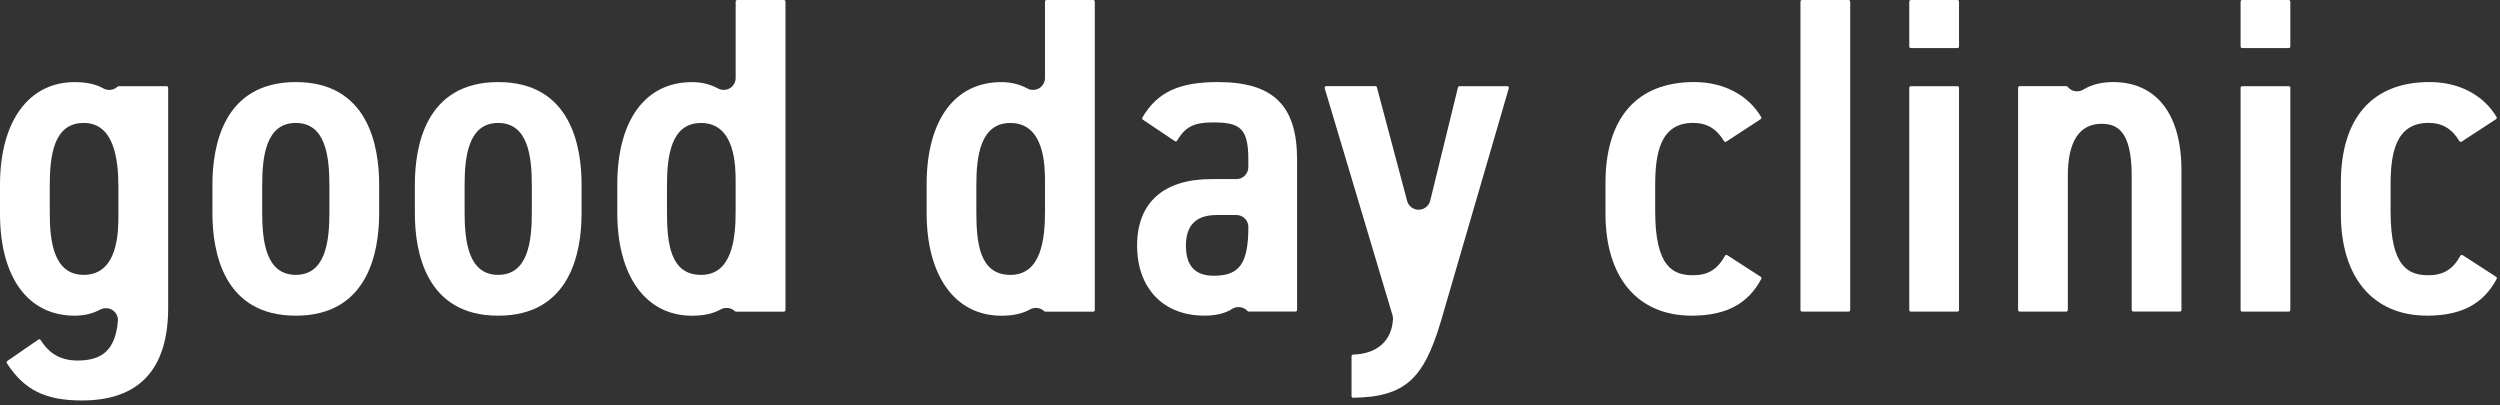 <svg width="500" height="81" viewBox="0 0 500 81" fill="none" xmlns="http://www.w3.org/2000/svg">
<rect x="0" y="0" width="500" height="81" fill="#333333" stroke="none"/>
<path d="M33.31 17.237H23.736C23.654 17.237 23.577 17.268 23.513 17.326C22.775 18.039 21.585 18.198 20.681 17.689C19.166 16.836 17.294 16.422 14.946 16.422C5.729 16.416 0 24.289 0 36.963V42.679C0 55.486 5.589 63.137 14.952 63.137C16.817 63.137 18.536 62.723 20.07 61.908C20.834 61.501 21.795 61.552 22.514 62.023C23.246 62.507 23.654 63.353 23.577 64.225C23.081 69.75 20.674 72.106 15.531 72.106C11.286 72.106 9.344 69.909 8.122 68C8.078 67.924 8.001 67.879 7.918 67.86C7.836 67.841 7.747 67.86 7.677 67.911L1.458 72.201C1.318 72.296 1.279 72.494 1.369 72.634C4.85 78.006 9.064 80.094 16.391 80.094C27.835 80.094 33.634 73.85 33.634 61.539V17.555C33.634 17.377 33.494 17.237 33.316 17.237H33.31ZM23.679 37.236V43.226C23.679 46.129 23.679 54.97 16.766 54.97C10.726 54.97 9.949 48.306 9.949 42.501V37.243C9.949 30.986 10.757 24.589 16.766 24.589C22.775 24.589 23.679 31.807 23.679 37.243V37.236Z" fill="white"/>
<path d="M59.159 16.416C44.653 16.416 42.488 29.236 42.488 36.874V42.679C42.488 50.318 44.653 63.137 59.159 63.137C73.665 63.137 75.83 50.318 75.83 42.679V36.874C75.83 29.236 73.665 16.416 59.159 16.416ZM52.437 37.059C52.437 31.253 53.201 24.589 59.159 24.589C65.117 24.589 65.881 31.253 65.881 37.059V42.501C65.881 48.306 65.117 54.971 59.159 54.971C53.201 54.971 52.437 48.306 52.437 42.501V37.059Z" fill="white"/>
<path d="M99.643 16.416C85.137 16.416 82.973 29.236 82.973 36.874V42.679C82.973 50.318 85.137 63.137 99.643 63.137C114.15 63.137 116.314 50.318 116.314 42.679V36.874C116.314 29.236 114.15 16.416 99.643 16.416ZM92.922 37.059C92.922 31.253 93.686 24.589 99.643 24.589C105.601 24.589 106.365 31.253 106.365 37.059V42.501C106.365 48.306 105.601 54.971 99.643 54.971C93.686 54.971 92.922 48.306 92.922 42.501V37.059Z" fill="white"/>
<path d="M156.764 0H147.452C147.274 0 147.133 0.14 147.133 0.318V15.595C147.133 16.435 146.688 17.218 145.969 17.651C145.256 18.071 144.333 18.09 143.607 17.695C142.054 16.849 140.31 16.422 138.413 16.422C129.05 16.422 123.461 24.067 123.461 36.881V42.597C123.461 55.27 129.19 63.144 138.413 63.144C140.755 63.144 142.633 62.73 144.148 61.877C145.052 61.368 146.242 61.527 146.981 62.24C147.038 62.297 147.121 62.329 147.204 62.329H156.777C156.955 62.329 157.095 62.189 157.095 62.011V0.318C157.095 0.14 156.955 0 156.777 0H156.764ZM147.127 36.333V42.323C147.127 47.752 146.408 54.977 140.214 54.977C134.021 54.977 133.397 48.58 133.397 42.323V37.065C133.397 31.26 134.174 24.596 140.214 24.596C147.127 24.596 147.127 33.437 147.127 36.34V36.333Z" fill="white"/>
<path d="M218.629 0H209.317C209.139 0 208.999 0.14 208.999 0.318V15.595C208.999 16.435 208.553 17.218 207.834 17.651C207.121 18.071 206.198 18.09 205.472 17.695C203.919 16.849 202.175 16.422 200.278 16.422C190.915 16.422 185.326 24.067 185.326 36.881V42.597C185.326 55.27 191.055 63.144 200.278 63.144C202.621 63.144 204.498 62.73 206.013 61.877C206.917 61.368 208.108 61.527 208.846 62.24C208.903 62.297 208.986 62.329 209.069 62.329H218.642C218.82 62.329 218.96 62.189 218.96 62.011V0.318C218.96 0.14 218.82 0 218.642 0H218.629ZM208.999 36.333V42.323C208.999 47.752 208.279 54.977 202.086 54.977C195.893 54.977 195.269 48.58 195.269 42.323V37.065C195.269 31.26 196.045 24.596 202.086 24.596C208.999 24.596 208.999 33.437 208.999 36.34V36.333Z" fill="white"/>
<path d="M243.524 16.416C235.771 16.416 231.411 18.473 228.477 23.508C228.394 23.654 228.432 23.838 228.572 23.934L234.976 28.23C235.052 28.281 235.141 28.294 235.224 28.275C235.313 28.256 235.383 28.199 235.427 28.122C237.191 25.054 239.247 24.488 242.658 24.488C247.916 24.488 249.667 25.557 249.667 31.878V33.431C249.667 34.749 248.597 35.818 247.28 35.818H242.277C232.697 35.818 227.42 40.541 227.42 49.109C227.42 57.676 232.69 63.125 240.844 63.125C243.206 63.125 245.033 62.686 246.427 61.782C247.394 61.158 248.75 61.349 249.508 62.202C249.565 62.272 249.654 62.31 249.743 62.31H259.1C259.278 62.31 259.418 62.17 259.418 61.992V31.967C259.418 21.063 254.663 16.41 243.511 16.41L243.524 16.416ZM249.673 45.391C249.66 52.686 247.916 55.149 242.76 55.149C239.011 55.149 237.184 53.176 237.184 49.121C237.184 45.067 239.196 43.004 243.333 43.004H247.286C247.916 43.004 248.534 43.259 248.979 43.705C249.425 44.15 249.679 44.768 249.679 45.398L249.673 45.391Z" fill="white"/>
<path d="M301.455 17.237H291.907C291.76 17.237 291.633 17.339 291.595 17.479L286.044 40.127C285.783 41.19 284.841 41.934 283.727 41.947C282.645 41.947 281.697 41.215 281.423 40.171L275.382 17.466C275.344 17.326 275.217 17.23 275.077 17.23H265.242C265.141 17.23 265.045 17.275 264.988 17.358C264.93 17.441 264.911 17.542 264.937 17.638L278.501 63.048C278.584 63.322 278.616 63.602 278.597 63.882C278.323 68.204 275.414 70.769 270.615 70.922C270.443 70.922 270.309 71.068 270.309 71.24V79.228C270.309 79.311 270.341 79.394 270.405 79.458C270.462 79.515 270.545 79.547 270.627 79.547C275.898 79.49 279.386 78.465 281.951 76.224C284.491 74.003 286.356 70.413 288.189 64.225L301.766 17.638C301.792 17.542 301.773 17.441 301.716 17.358C301.658 17.275 301.563 17.23 301.461 17.23L301.455 17.237Z" fill="white"/>
<path d="M352.148 55.359L345.458 51.037C345.381 50.986 345.292 50.974 345.209 50.993C345.127 51.012 345.05 51.069 345.006 51.146C343.491 53.883 341.581 55.047 338.621 55.047C334.688 55.047 331.04 53.507 331.04 42.304V37.047C331.04 30.878 331.944 24.577 338.621 24.577C341.352 24.577 343.319 25.735 344.802 28.224C344.847 28.3 344.917 28.352 345.006 28.371C345.088 28.39 345.178 28.371 345.254 28.326L352.135 23.832C352.275 23.737 352.319 23.552 352.237 23.406C349.582 18.956 344.694 16.41 338.819 16.41C327.393 16.41 321.098 23.578 321.098 36.594V42.763C321.098 55.519 327.546 63.132 338.341 63.132C345.178 63.132 349.601 60.795 352.262 55.773C352.339 55.627 352.294 55.449 352.154 55.359H352.148Z" fill="white"/>
<path d="M391.486 17.238H382.174C381.998 17.238 381.855 17.381 381.855 17.556V62.005C381.855 62.181 381.998 62.324 382.174 62.324H391.486C391.662 62.324 391.804 62.181 391.804 62.005V17.556C391.804 17.381 391.662 17.238 391.486 17.238Z" fill="white"/>
<path d="M391.486 0H382.174C381.998 0 381.855 0.142 381.855 0.318V9.3C381.855 9.475 381.998 9.618 382.174 9.618H391.486C391.662 9.618 391.804 9.475 391.804 9.3V0.318C391.804 0.142 391.662 0 391.486 0Z" fill="white"/>
<path d="M422.586 16.416C420.301 16.416 418.302 16.926 416.647 17.925C416.278 18.148 415.851 18.269 415.412 18.269C414.674 18.269 413.986 17.938 413.528 17.352C413.471 17.276 413.375 17.231 413.28 17.231H403.935C403.757 17.231 403.617 17.371 403.617 17.549V61.998C403.617 62.177 403.757 62.317 403.935 62.317H413.248C413.426 62.317 413.566 62.177 413.566 61.998V35.054C413.566 28.32 415.889 24.761 420.288 24.761C423.28 24.761 426.341 25.996 426.341 35.143V61.992C426.341 62.17 426.481 62.31 426.66 62.31H435.972C436.15 62.31 436.29 62.17 436.29 61.992V34.055C436.29 22.839 431.294 16.41 422.579 16.41L422.586 16.416Z" fill="white"/>
<path d="M457.748 0H448.435C448.26 0 448.117 0.142 448.117 0.318V9.3C448.117 9.475 448.26 9.618 448.435 9.618H457.748C457.924 9.618 458.066 9.475 458.066 9.3V0.318C458.066 0.142 457.924 0 457.748 0Z" fill="white"/>
<path d="M457.748 17.238H448.435C448.26 17.238 448.117 17.381 448.117 17.556V62.005C448.117 62.181 448.26 62.324 448.435 62.324H457.748C457.924 62.324 458.066 62.181 458.066 62.005V17.556C458.066 17.381 457.924 17.238 457.748 17.238Z" fill="white"/>
<path d="M499.224 55.359L492.534 51.037C492.457 50.986 492.368 50.974 492.286 50.993C492.203 51.012 492.126 51.069 492.082 51.146C490.567 53.883 488.657 55.047 485.697 55.047C481.764 55.047 478.116 53.507 478.116 42.304V37.047C478.116 30.878 479.02 24.577 485.697 24.577C488.428 24.577 490.395 25.735 491.878 28.224C491.923 28.3 491.993 28.352 492.082 28.371C492.165 28.39 492.254 28.371 492.33 28.326L499.211 23.832C499.351 23.737 499.396 23.552 499.313 23.406C496.659 18.956 491.77 16.41 485.895 16.41C474.469 16.41 468.174 23.578 468.174 36.594V42.763C468.174 55.519 474.622 63.132 485.417 63.132C492.254 63.132 496.678 60.795 499.338 55.773C499.415 55.627 499.37 55.449 499.23 55.359H499.224Z" fill="white"/>
<path d="M369.723 0H360.41C360.234 0 360.092 0.142 360.092 0.318V62.004C360.092 62.18 360.234 62.323 360.41 62.323H369.723C369.898 62.323 370.041 62.18 370.041 62.004V0.318C370.041 0.142 369.898 0 369.723 0Z" fill="white"/>
</svg>
